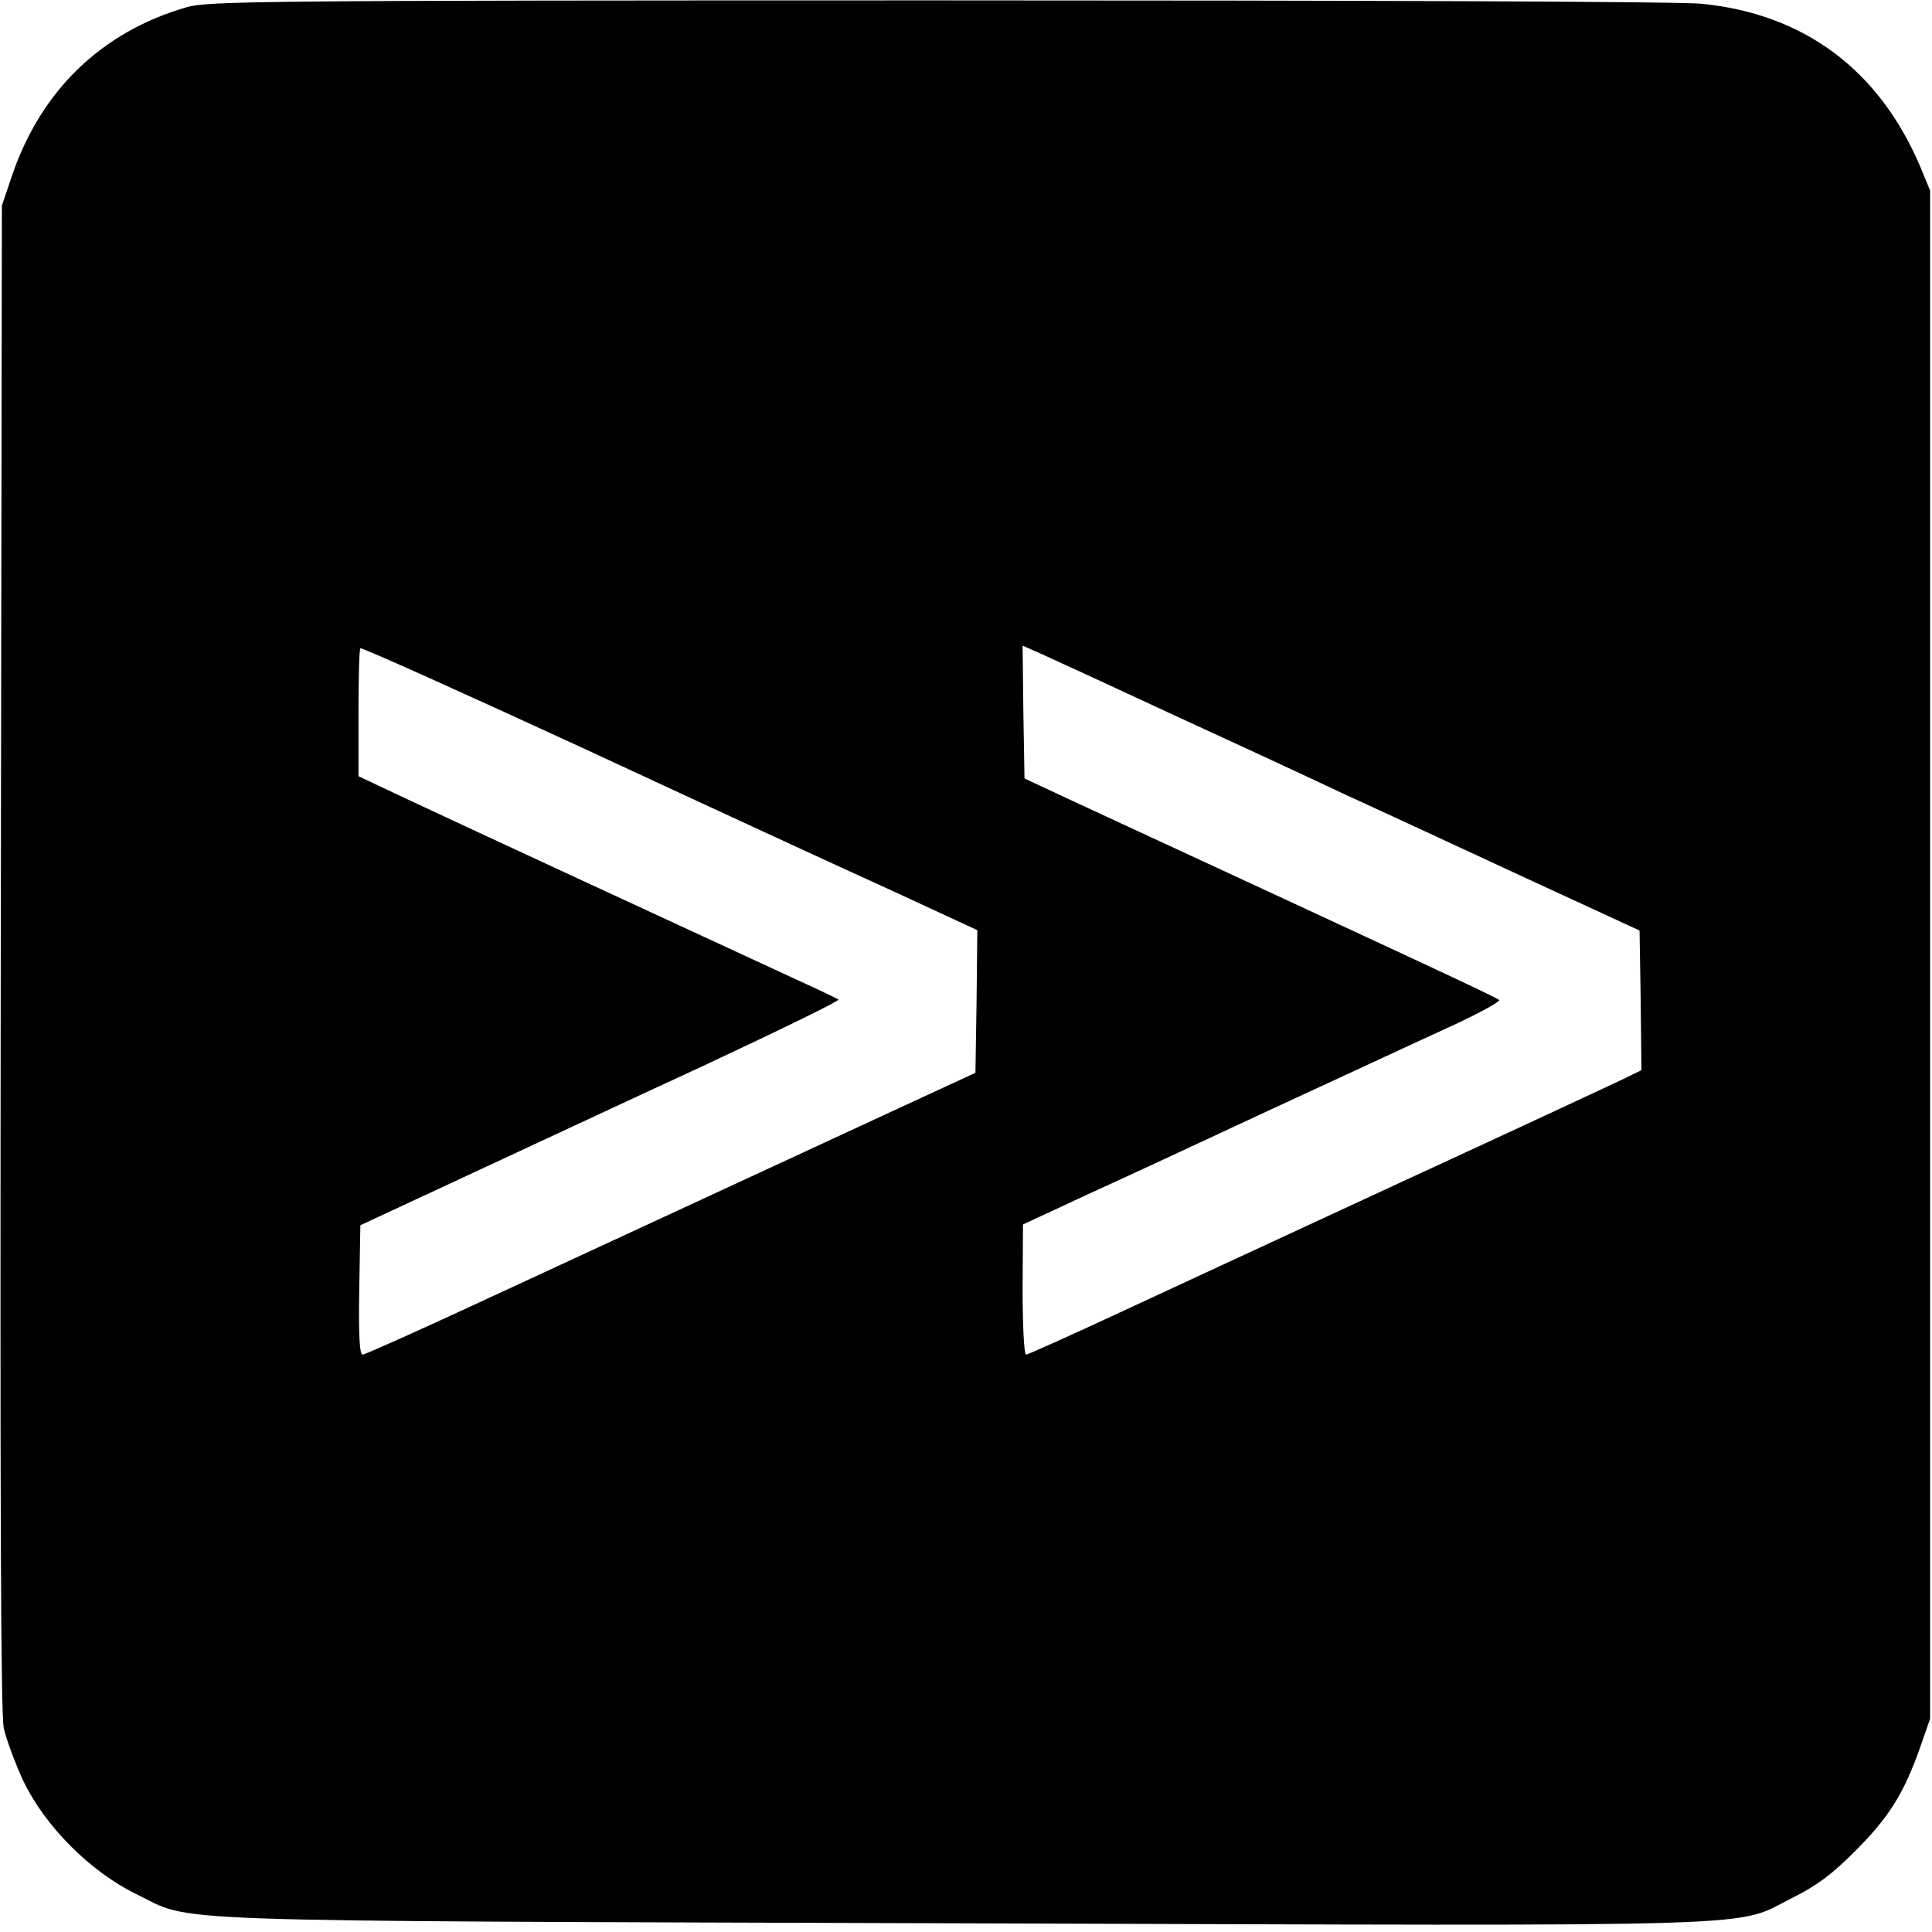 <?xml version="1.0" standalone="no"?>
<!DOCTYPE svg PUBLIC "-//W3C//DTD SVG 20010904//EN"
 "http://www.w3.org/TR/2001/REC-SVG-20010904/DTD/svg10.dtd">
<svg version="1.0" xmlns="http://www.w3.org/2000/svg"
 width="512pt" height="512pt" viewBox="0 0 512 512"
 preserveAspectRatio="xMidYMid meet">
<g transform="translate(0,512) scale(0.1,-0.1)"
fill="#000000" stroke="none">
<path d="M495 5101 c-225 -65 -386 -220 -463 -446 l-27 -80 -3 -1990 c-2
-1466 0 -2004 8 -2045 7 -30 30 -93 52 -140 57 -119 176 -239 298 -299 157
-76 -1 -71 2190 -78 2211 -7 2039 -12 2203 69 63 32 101 60 163 122 90 90 129
153 171 271 l28 80 0 2025 0 2025 -26 63 c-109 257 -308 405 -579 432 -56 6
-897 9 -2025 9 -1799 0 -1934 -2 -1990 -18z m1868 -2341 l227 -105 -2 -189 -3
-189 -225 -104 c-417 -193 -713 -330 -1052 -487 -185 -86 -341 -156 -347 -156
-8 0 -11 50 -9 171 l3 172 271 126 c149 69 435 203 637 296 201 94 363 173
359 176 -4 3 -52 26 -107 51 -228 105 -958 443 -1057 490 l-108 51 0 167 c0
92 2 169 5 172 3 3 270 -117 593 -266 323 -150 689 -319 815 -376z m737 470
c157 -72 362 -167 455 -211 94 -43 310 -143 480 -222 l310 -143 3 -185 2 -185
-47 -23 c-27 -13 -284 -133 -573 -266 -289 -134 -633 -293 -764 -354 -131 -61
-243 -111 -247 -111 -5 0 -9 78 -9 173 l1 172 172 80 c95 43 316 146 492 228
176 81 384 178 463 214 79 36 139 69 135 73 -7 7 -235 113 -1108 517 l-150 70
-3 176 -2 176 52 -23 c29 -13 181 -83 338 -156z"/>
</g>
</svg>
